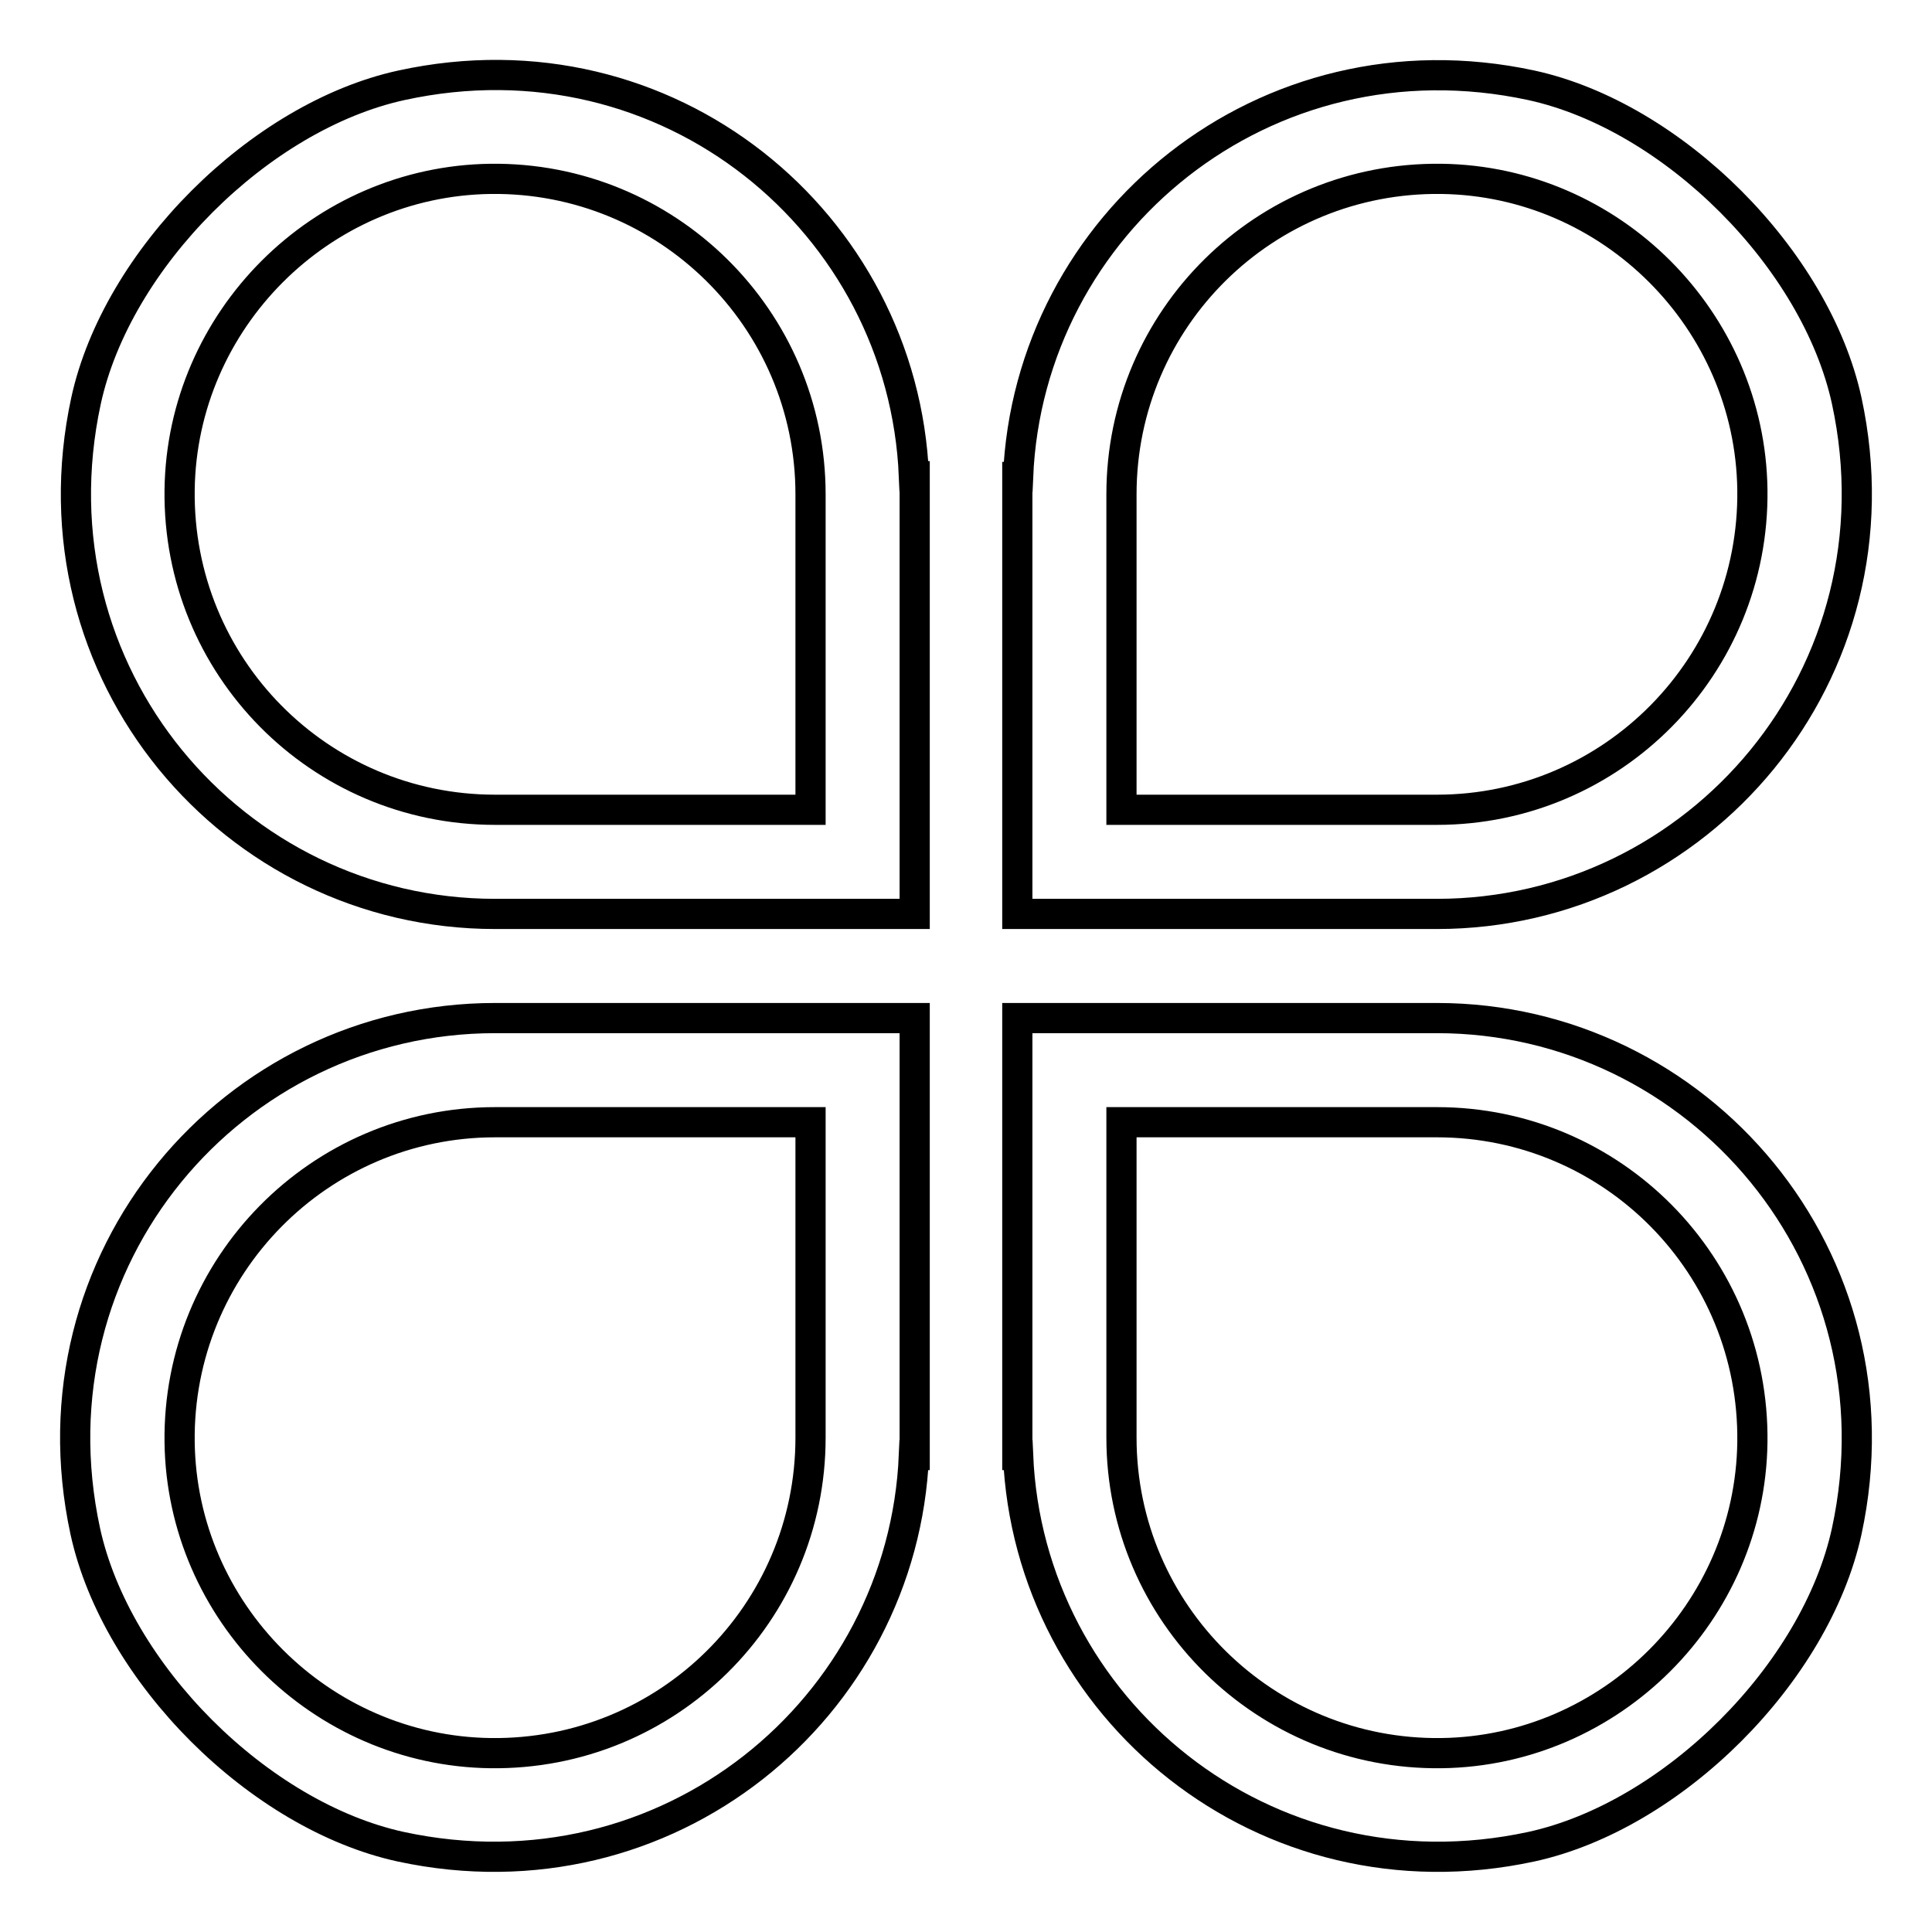 <?xml version="1.0" encoding="utf-8"?>
<!-- Svg Vector Icons : http://www.onlinewebfonts.com/icon -->
<!DOCTYPE svg PUBLIC "-//W3C//DTD SVG 1.1//EN" "http://www.w3.org/Graphics/SVG/1.1/DTD/svg11.dtd">
<svg version="1.1" xmlns="http://www.w3.org/2000/svg" xmlns:xlink="http://www.w3.org/1999/xlink" x="0px" y="0px" viewBox="0 0 256 256" enable-background="new 0 0 256 256" xml:space="preserve">
<g> <path stroke-width="4" fill-opacity="0" stroke="#000000"  d="M53.2,11.3c-18.8,4.1-37.7,23-41.8,41.8c-7.8,36.1,19.5,68,54.2,68h55.6v-2.3v-11.5V63.1h-0.1 C119.7,29.5,88.5,3.6,53.2,11.3z M107.4,107.3H65.6c-23.3,0-42.1-19-41.8-42.4C24.1,42.4,42.5,24,65,23.7 c23.3-0.3,42.4,18.5,42.4,41.8V107.3z M244.7,53.1c-4.1-18.8-23-37.7-41.8-41.8c-35.3-7.6-66.6,18.3-68,51.9h-0.1v44.1v11.5v2.3 h55.6C225.1,121.1,252.5,89.2,244.7,53.1z M148.6,65.5c0-23.3,19-42.1,42.4-41.8c22.5,0.3,40.9,18.7,41.2,41.2 c0.3,23.3-18.5,42.4-41.8,42.4h-41.8V65.5z M11.3,202.9c4.1,18.8,23,37.7,41.8,41.8c35.3,7.6,66.6-18.3,68-51.9h0.1v-44.1v-11.5 v-2.3H65.6C30.8,134.9,3.5,166.8,11.3,202.9z M107.4,190.5c0,23.3-19,42.1-42.4,41.8c-22.5-0.3-40.9-18.7-41.2-41.2 c-0.3-23.3,18.5-42.4,41.8-42.4h41.8V190.5z M190.4,134.9h-55.6v2.3v11.5v44.1h0.1c1.4,33.6,32.7,59.5,68,51.9 c18.8-4.1,37.7-23,41.8-41.8C252.5,166.8,225.1,134.9,190.4,134.9z M232.2,191.1c-0.3,22.5-18.7,40.9-41.2,41.2 c-23.3,0.3-42.4-18.5-42.4-41.8v-41.8h41.8C213.7,148.7,232.5,167.7,232.2,191.1z"/></g>
</svg>